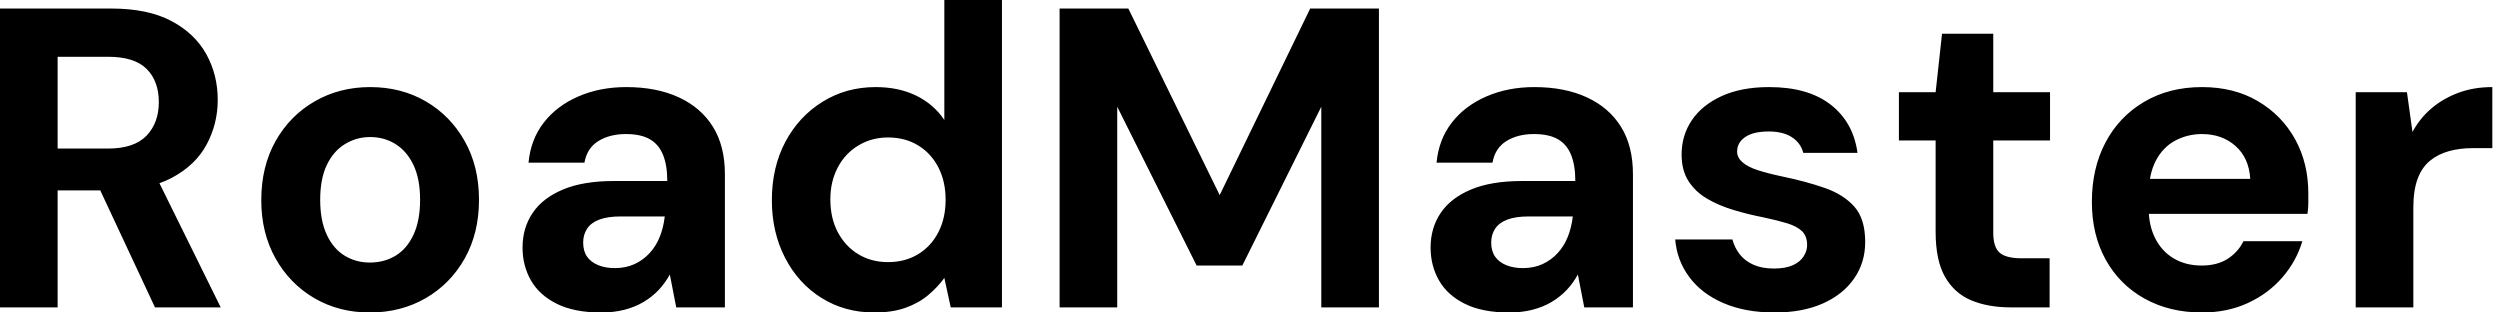 <svg baseProfile="full" height="28" version="1.1" viewBox="0 0 224 28" width="224" xmlns="http://www.w3.org/2000/svg" xmlns:ev="http://www.w3.org/2001/xml-events" xmlns:xlink="http://www.w3.org/1999/xlink"><defs /><g><path d="M2.639 27.541V0.765H12.623Q15.874 0.765 17.978 1.874Q20.082 2.984 21.115 4.839Q22.148 6.694 22.148 8.951Q22.148 11.093 21.153 12.948Q20.158 14.803 18.036 15.932Q15.913 17.06 12.585 17.06H7.803V27.541ZM16.525 27.541 11.016 15.76H16.601L22.415 27.541ZM7.803 13.311H12.317Q14.65 13.311 15.76 12.164Q16.869 11.016 16.869 9.142Q16.869 7.268 15.779 6.178Q14.689 5.087 12.317 5.087H7.803Z M35.765 28Q33.011 28 30.811 26.719Q28.612 25.437 27.331 23.161Q26.049 20.885 26.049 17.94Q26.049 14.918 27.331 12.642Q28.612 10.366 30.831 9.085Q33.049 7.803 35.803 7.803Q38.596 7.803 40.795 9.085Q42.995 10.366 44.276 12.642Q45.557 14.918 45.557 17.902Q45.557 20.885 44.276 23.161Q42.995 25.437 40.776 26.719Q38.557 28 35.765 28ZM35.765 23.525Q37.066 23.525 38.079 22.913Q39.093 22.301 39.686 21.038Q40.279 19.776 40.279 17.902Q40.279 16.027 39.686 14.784Q39.093 13.541 38.079 12.91Q37.066 12.279 35.803 12.279Q34.579 12.279 33.546 12.91Q32.514 13.541 31.921 14.784Q31.328 16.027 31.328 17.902Q31.328 19.776 31.921 21.038Q32.514 22.301 33.527 22.913Q34.541 23.525 35.765 23.525Z M56.497 28Q54.087 28 52.519 27.216Q50.951 26.432 50.205 25.112Q49.459 23.792 49.459 22.186Q49.459 20.426 50.358 19.087Q51.257 17.749 53.074 16.984Q54.891 16.219 57.645 16.219H62.426Q62.426 14.803 62.044 13.866Q61.661 12.929 60.858 12.47Q60.055 12.011 58.716 12.011Q57.262 12.011 56.249 12.642Q55.235 13.273 55.005 14.574H49.995Q50.186 12.508 51.352 10.997Q52.519 9.486 54.451 8.645Q56.383 7.803 58.754 7.803Q61.47 7.803 63.459 8.721Q65.448 9.639 66.519 11.361Q67.59 13.082 67.59 15.607V27.541H63.23L62.656 24.596Q62.235 25.361 61.661 25.973Q61.087 26.585 60.322 27.044Q59.557 27.503 58.601 27.751Q57.645 28 56.497 28ZM57.721 24.022Q58.716 24.022 59.5 23.658Q60.284 23.295 60.858 22.664Q61.432 22.033 61.757 21.21Q62.082 20.388 62.197 19.432V19.393H58.257Q57.071 19.393 56.325 19.68Q55.579 19.967 55.235 20.503Q54.891 21.038 54.891 21.727Q54.891 22.492 55.235 22.989Q55.579 23.486 56.23 23.754Q56.88 24.022 57.721 24.022Z M80.978 28Q78.339 28 76.254 26.699Q74.169 25.399 72.984 23.104Q71.798 20.809 71.798 17.94Q71.798 14.995 73.003 12.719Q74.208 10.443 76.331 9.123Q78.454 7.803 81.093 7.803Q83.158 7.803 84.727 8.568Q86.295 9.333 87.251 10.749V0.0H92.415V27.541H87.825L87.251 24.902Q86.678 25.705 85.817 26.432Q84.956 27.158 83.77 27.579Q82.585 28 80.978 28ZM82.202 23.486Q83.732 23.486 84.899 22.779Q86.066 22.071 86.716 20.809Q87.366 19.546 87.366 17.902Q87.366 16.257 86.716 14.995Q86.066 13.732 84.899 13.025Q83.732 12.317 82.202 12.317Q80.749 12.317 79.563 13.025Q78.377 13.732 77.708 14.995Q77.038 16.257 77.038 17.863Q77.038 19.546 77.708 20.809Q78.377 22.071 79.544 22.779Q80.71 23.486 82.202 23.486Z M97.579 27.541V0.765H103.738L111.923 17.481L120.033 0.765H126.191V27.541H121.027V9.563L113.951 23.792H109.858L102.743 9.563V27.541Z M137.858 28Q135.448 28 133.88 27.216Q132.311 26.432 131.566 25.112Q130.82 23.792 130.82 22.186Q130.82 20.426 131.719 19.087Q132.617 17.749 134.434 16.984Q136.251 16.219 139.005 16.219H143.787Q143.787 14.803 143.404 13.866Q143.022 12.929 142.219 12.47Q141.415 12.011 140.077 12.011Q138.623 12.011 137.609 12.642Q136.596 13.273 136.366 14.574H131.355Q131.546 12.508 132.713 10.997Q133.88 9.486 135.811 8.645Q137.743 7.803 140.115 7.803Q142.831 7.803 144.82 8.721Q146.809 9.639 147.88 11.361Q148.951 13.082 148.951 15.607V27.541H144.59L144.016 24.596Q143.596 25.361 143.022 25.973Q142.448 26.585 141.683 27.044Q140.918 27.503 139.962 27.751Q139.005 28 137.858 28ZM139.082 24.022Q140.077 24.022 140.861 23.658Q141.645 23.295 142.219 22.664Q142.792 22.033 143.117 21.21Q143.443 20.388 143.557 19.432V19.393H139.617Q138.432 19.393 137.686 19.68Q136.94 19.967 136.596 20.503Q136.251 21.038 136.251 21.727Q136.251 22.492 136.596 22.989Q136.94 23.486 137.59 23.754Q138.24 24.022 139.082 24.022Z M161.65 28Q159.011 28 157.06 27.158Q155.109 26.317 154.0 24.825Q152.891 23.333 152.738 21.459H157.863Q158.055 22.186 158.514 22.779Q158.973 23.372 159.738 23.716Q160.503 24.06 161.574 24.06Q162.607 24.06 163.257 23.773Q163.907 23.486 164.232 22.989Q164.557 22.492 164.557 21.956Q164.557 21.153 164.098 20.713Q163.639 20.273 162.76 20.005Q161.88 19.738 160.617 19.47Q159.24 19.202 157.921 18.801Q156.601 18.399 155.568 17.787Q154.536 17.175 153.923 16.219Q153.311 15.262 153.311 13.847Q153.311 12.126 154.23 10.768Q155.148 9.41 156.907 8.607Q158.667 7.803 161.153 7.803Q164.634 7.803 166.661 9.372Q168.689 10.94 169.071 13.694H164.213Q163.984 12.814 163.199 12.298Q162.415 11.781 161.115 11.781Q159.738 11.781 159.011 12.279Q158.284 12.776 158.284 13.579Q158.284 14.115 158.762 14.536Q159.24 14.956 160.12 15.243Q161.0 15.53 162.262 15.798Q164.481 16.257 166.164 16.85Q167.847 17.443 168.803 18.533Q169.76 19.623 169.76 21.689Q169.76 23.525 168.765 24.959Q167.77 26.393 165.954 27.197Q164.137 28 161.65 28Z M182.803 27.541Q180.776 27.541 179.265 26.91Q177.754 26.279 176.913 24.806Q176.071 23.333 176.071 20.77V12.585H172.781V8.262H176.071L176.645 3.022H181.235V8.262H186.322V12.585H181.235V20.847Q181.235 22.148 181.809 22.645Q182.383 23.142 183.76 23.142H186.284V27.541Z M199.94 28Q197.033 28 194.795 26.757Q192.557 25.514 191.314 23.276Q190.071 21.038 190.071 18.093Q190.071 15.071 191.295 12.757Q192.519 10.443 194.757 9.123Q196.995 7.803 199.94 7.803Q202.809 7.803 204.951 9.066Q207.093 10.328 208.279 12.47Q209.464 14.612 209.464 17.328Q209.464 17.71 209.464 18.189Q209.464 18.667 209.388 19.164H193.743V16.027H204.262Q204.148 14.153 202.943 13.082Q201.738 12.011 199.94 12.011Q198.639 12.011 197.53 12.604Q196.421 13.197 195.79 14.421Q195.158 15.645 195.158 17.519V18.628Q195.158 20.197 195.751 21.363Q196.344 22.53 197.415 23.161Q198.486 23.792 199.902 23.792Q201.317 23.792 202.254 23.18Q203.191 22.568 203.65 21.612H208.929Q208.393 23.41 207.131 24.863Q205.869 26.317 204.033 27.158Q202.197 28 199.94 28Z M213.71 27.541V8.262H218.301L218.798 11.82Q219.486 10.557 220.538 9.678Q221.59 8.798 222.948 8.301Q224.306 7.803 225.951 7.803V13.273H224.191Q223.044 13.273 222.068 13.541Q221.093 13.809 220.366 14.402Q219.639 14.995 219.257 16.027Q218.874 17.06 218.874 18.628V27.541Z " fill="rgb(0,0,0)" transform="translate(-2.639, 0)" /></g></svg>